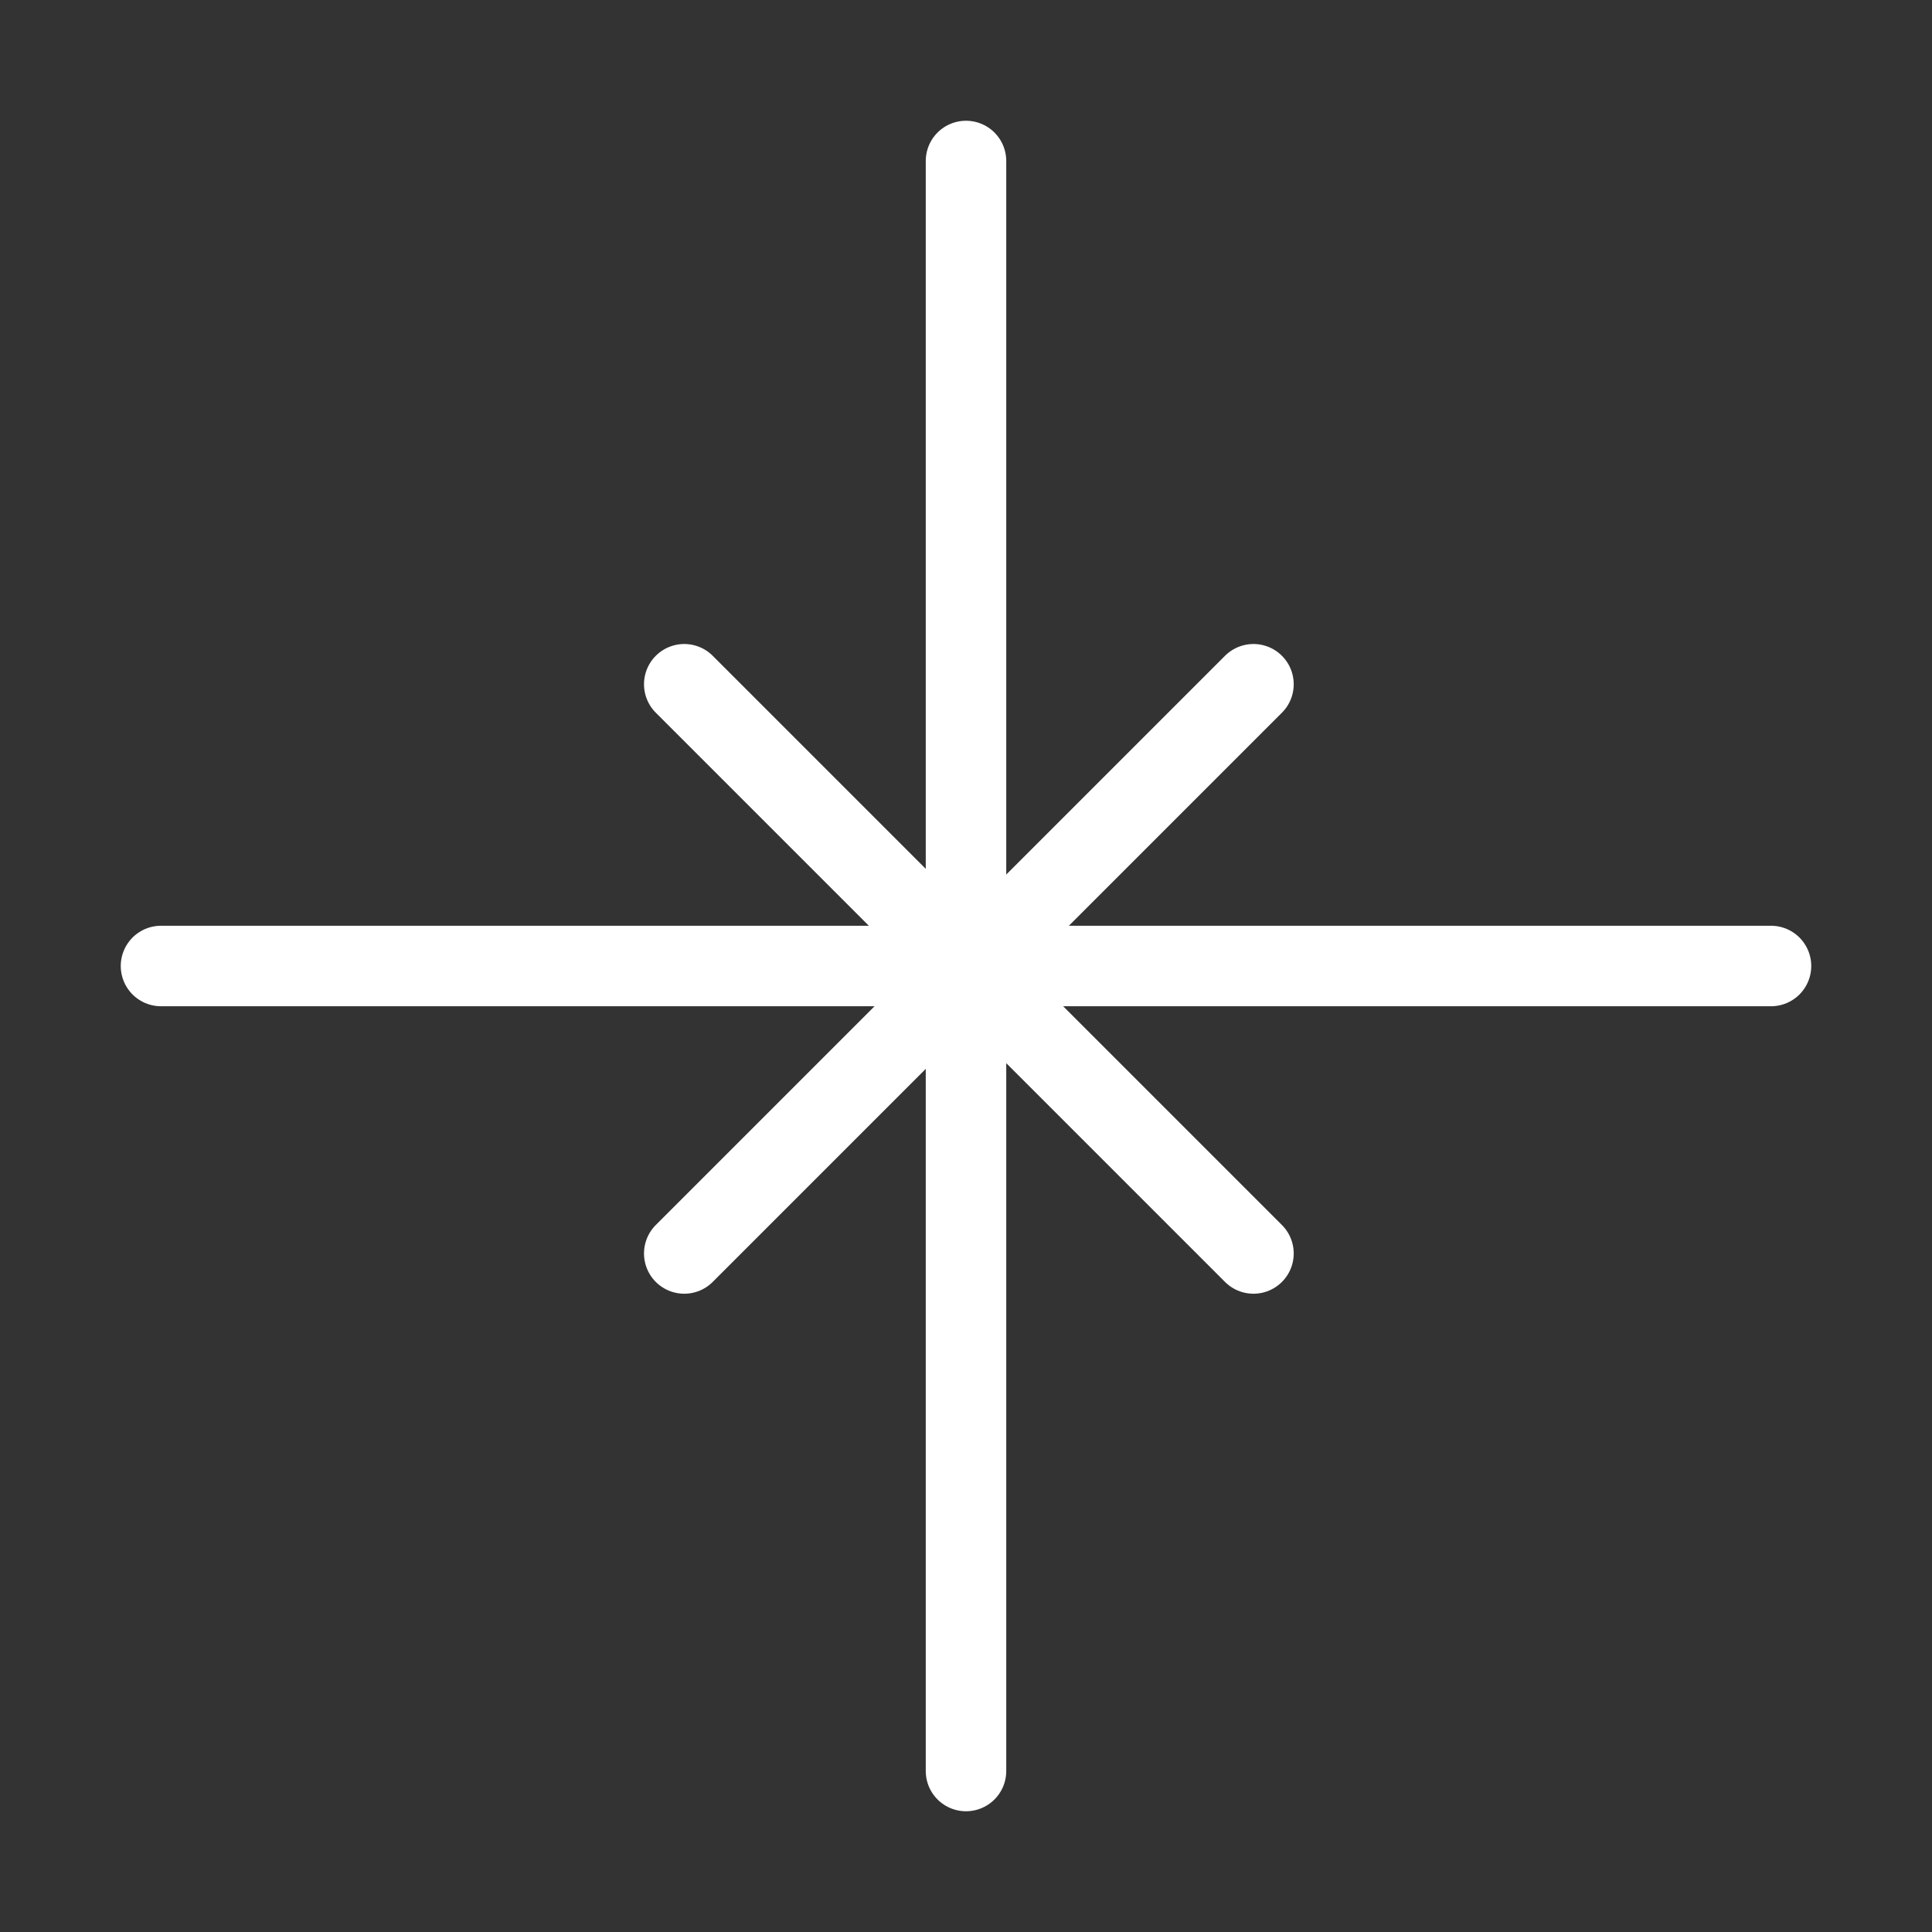 <?xml version="1.0" encoding="UTF-8"?> <svg xmlns="http://www.w3.org/2000/svg" width="48" height="48" viewBox="0 0 48 48" fill="none"><rect x="0" y="0" width="48" height="48" fill="#333333" stroke="none"/><path d="M24 4V44" stroke="white" stroke-width="2" stroke-linecap="round"></path><path d="M4 24L44 24" stroke="white" stroke-width="2" stroke-linecap="round"></path><path d="M17 31.142L31.142 17" stroke="white" stroke-width="2" stroke-linecap="round"></path><path d="M31.142 31.142L17 17" stroke="white" stroke-width="2" stroke-linecap="round"></path></svg> 